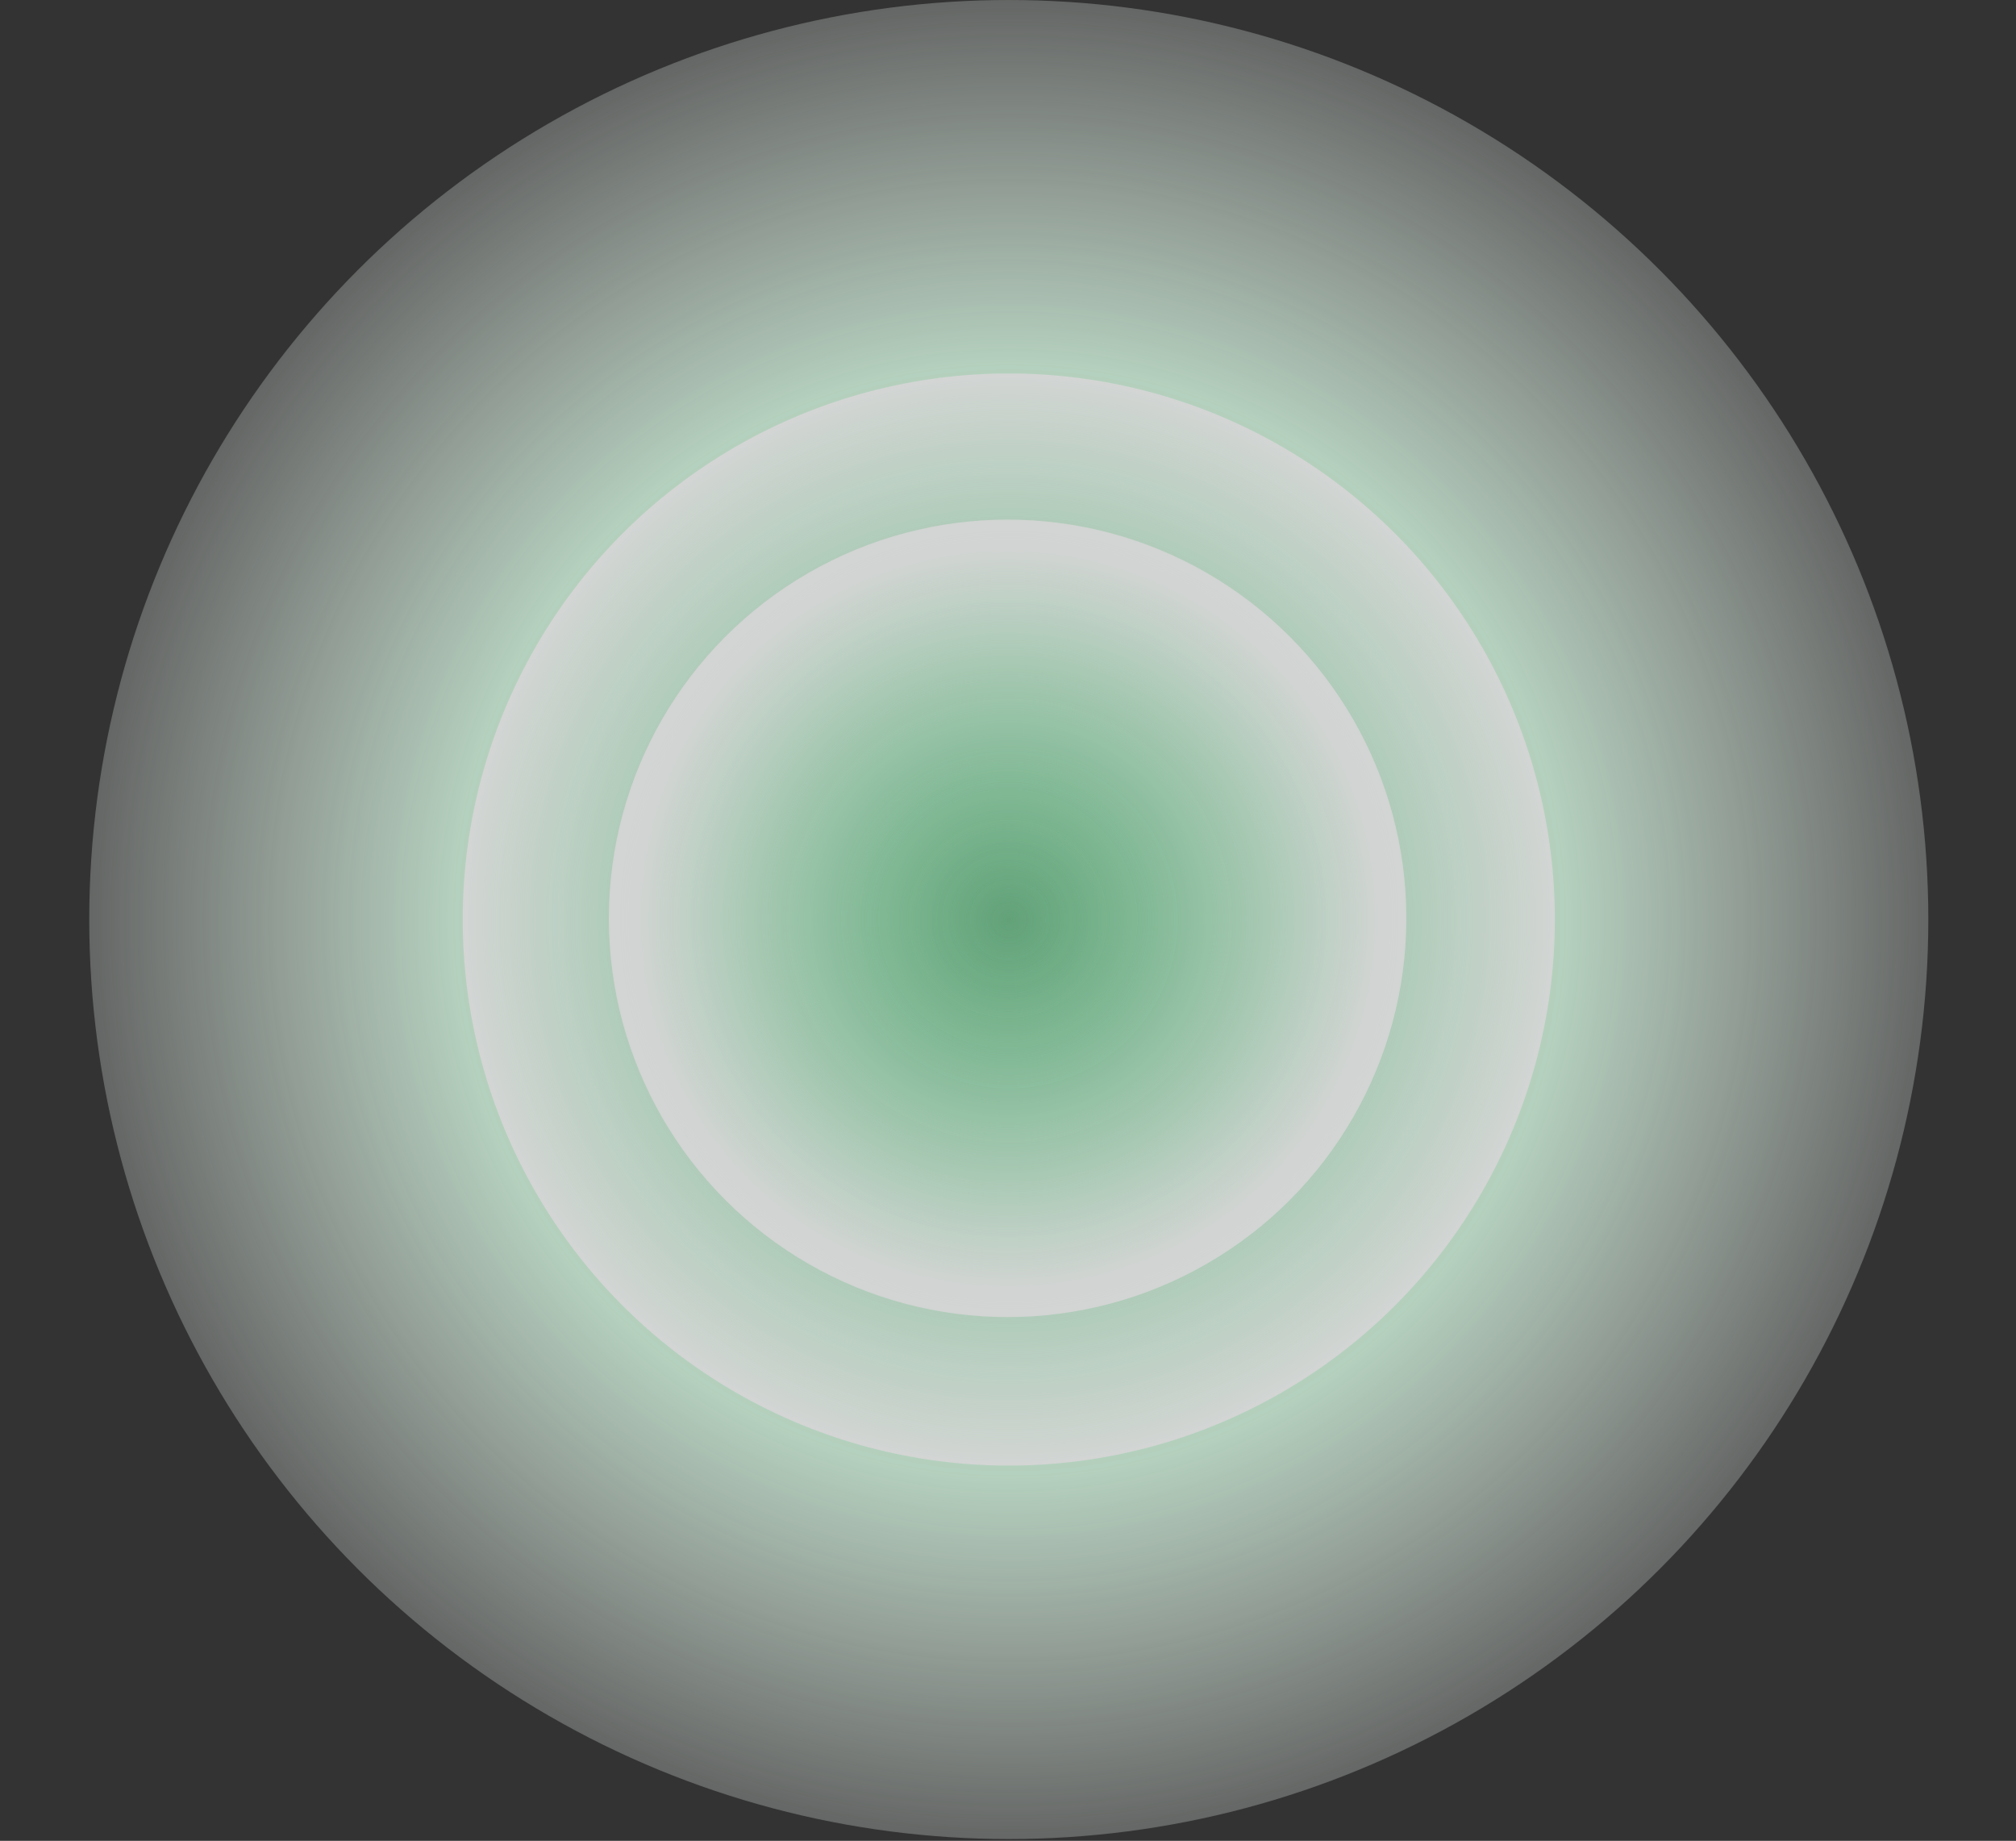 <svg width="1036" height="946" viewBox="0 0 1036 946" fill="none" xmlns="http://www.w3.org/2000/svg">
<rect x="0" y="0" width="1036" height="946" fill="#333333" stroke="none"/>
<g opacity="0.8">
<circle cx="518.406" cy="472.54" r="472.54" fill="url(#paint0_radial_1264_25895)"/>
<circle cx="518.406" cy="472.54" r="280.627" fill="url(#paint1_radial_1264_25895)"/>
<circle cx="517.802" cy="471.937" r="204.911" fill="url(#paint2_radial_1264_25895)"/>
</g>
<defs>
<radialGradient id="paint0_radial_1264_25895" cx="0" cy="0" r="1" gradientUnits="userSpaceOnUse" gradientTransform="translate(518.846 472.98) rotate(89.982) scale(527.622)">
<stop stop-color="#7EE0A1" stop-opacity="0.8"/>
<stop offset="0.534" stop-color="#D5F8E1"/>
<stop offset="1" stop-color="white" stop-opacity="0.1"/>
</radialGradient>
<radialGradient id="paint1_radial_1264_25895" cx="0" cy="0" r="1" gradientUnits="userSpaceOnUse" gradientTransform="translate(518.667 472.801) rotate(55.966) scale(287.807)">
<stop stop-color="#7EE0A1" stop-opacity="0"/>
<stop offset="1" stop-color="white"/>
</radialGradient>
<radialGradient id="paint2_radial_1264_25895" cx="0" cy="0" r="1" gradientUnits="userSpaceOnUse" gradientTransform="translate(517.993 472.128) rotate(89.871) scale(189.337)">
<stop stop-color="#7EE0A1" stop-opacity="0"/>
<stop offset="1" stop-color="white" stop-opacity="0.9"/>
</radialGradient>
</defs>
</svg>
